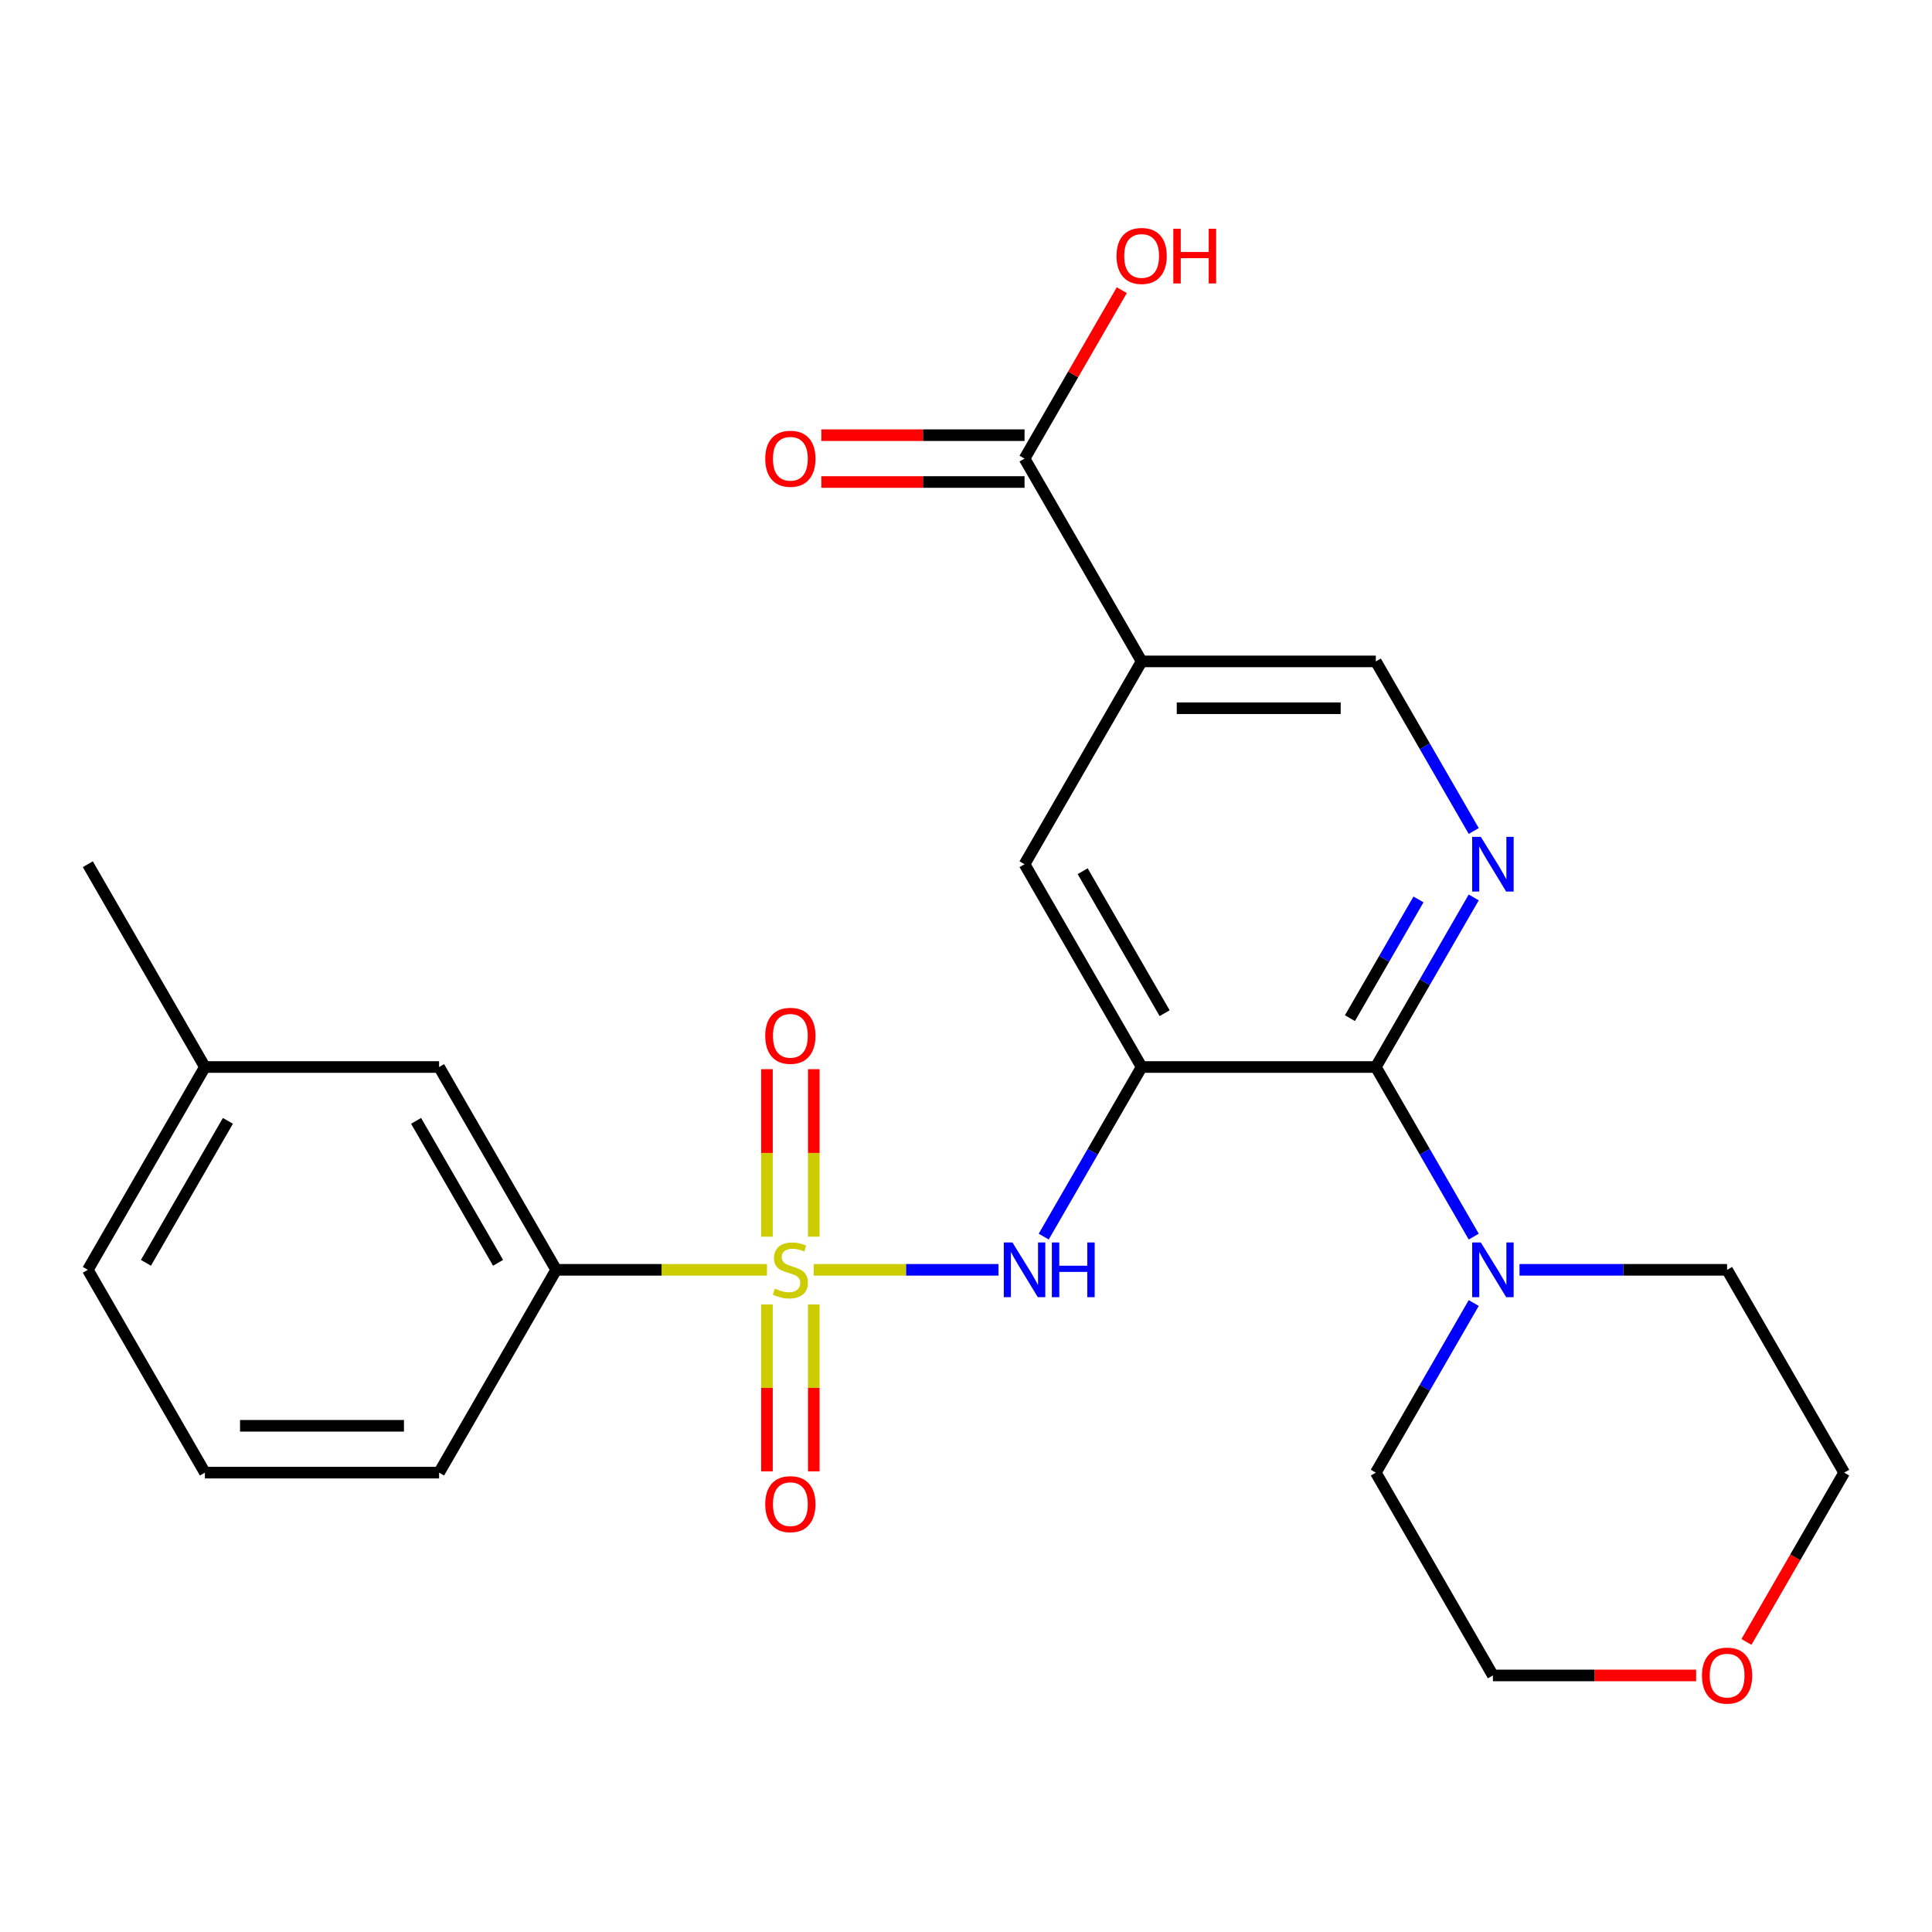 <?xml version='1.0' encoding='iso-8859-1'?>
<svg version='1.1' baseProfile='full'
              xmlns='http://www.w3.org/2000/svg'
                      xmlns:rdkit='http://www.rdkit.org/xml'
                      xmlns:xlink='http://www.w3.org/1999/xlink'
                  xml:space='preserve'
width='1000px' height='1000px' viewBox='0 0 1000 1000'>
<!-- END OF HEADER -->
<rect style='opacity:1.0;fill:#FFFFFF;stroke:none' width='1000' height='1000' x='0' y='0'> </rect>
<path class='bond-2' d='M 421.201,657.259 L 469.018,657.259' style='fill:none;fill-rule:evenodd;stroke:#CCCC00;stroke-width:6px;stroke-linecap:butt;stroke-linejoin:miter;stroke-opacity:1' />
<path class='bond-2' d='M 469.018,657.259 L 516.835,657.259' style='fill:none;fill-rule:evenodd;stroke:#0000FF;stroke-width:6px;stroke-linecap:butt;stroke-linejoin:miter;stroke-opacity:1' />
<path class='bond-7' d='M 396.981,657.259 L 342.43,657.259' style='fill:none;fill-rule:evenodd;stroke:#CCCC00;stroke-width:6px;stroke-linecap:butt;stroke-linejoin:miter;stroke-opacity:1' />
<path class='bond-7' d='M 342.43,657.259 L 287.879,657.259' style='fill:none;fill-rule:evenodd;stroke:#000000;stroke-width:6px;stroke-linecap:butt;stroke-linejoin:miter;stroke-opacity:1' />
<path class='bond-9' d='M 421.212,640.109 L 421.212,596.759' style='fill:none;fill-rule:evenodd;stroke:#CCCC00;stroke-width:6px;stroke-linecap:butt;stroke-linejoin:miter;stroke-opacity:1' />
<path class='bond-9' d='M 421.212,596.759 L 421.212,553.409' style='fill:none;fill-rule:evenodd;stroke:#FF0000;stroke-width:6px;stroke-linecap:butt;stroke-linejoin:miter;stroke-opacity:1' />
<path class='bond-9' d='M 396.97,640.109 L 396.97,596.759' style='fill:none;fill-rule:evenodd;stroke:#CCCC00;stroke-width:6px;stroke-linecap:butt;stroke-linejoin:miter;stroke-opacity:1' />
<path class='bond-9' d='M 396.97,596.759 L 396.97,553.409' style='fill:none;fill-rule:evenodd;stroke:#FF0000;stroke-width:6px;stroke-linecap:butt;stroke-linejoin:miter;stroke-opacity:1' />
<path class='bond-10' d='M 396.97,675.169 L 396.97,718.369' style='fill:none;fill-rule:evenodd;stroke:#CCCC00;stroke-width:6px;stroke-linecap:butt;stroke-linejoin:miter;stroke-opacity:1' />
<path class='bond-10' d='M 396.97,718.369 L 396.97,761.569' style='fill:none;fill-rule:evenodd;stroke:#FF0000;stroke-width:6px;stroke-linecap:butt;stroke-linejoin:miter;stroke-opacity:1' />
<path class='bond-10' d='M 421.212,675.169 L 421.212,718.369' style='fill:none;fill-rule:evenodd;stroke:#CCCC00;stroke-width:6px;stroke-linecap:butt;stroke-linejoin:miter;stroke-opacity:1' />
<path class='bond-10' d='M 421.212,718.369 L 421.212,761.569' style='fill:none;fill-rule:evenodd;stroke:#FF0000;stroke-width:6px;stroke-linecap:butt;stroke-linejoin:miter;stroke-opacity:1' />
<path class='bond-0' d='M 590.909,552.286 L 565.568,596.178' style='fill:none;fill-rule:evenodd;stroke:#000000;stroke-width:6px;stroke-linecap:butt;stroke-linejoin:miter;stroke-opacity:1' />
<path class='bond-0' d='M 565.568,596.178 L 540.228,640.069' style='fill:none;fill-rule:evenodd;stroke:#0000FF;stroke-width:6px;stroke-linecap:butt;stroke-linejoin:miter;stroke-opacity:1' />
<path class='bond-1' d='M 590.909,552.286 L 712.121,552.286' style='fill:none;fill-rule:evenodd;stroke:#000000;stroke-width:6px;stroke-linecap:butt;stroke-linejoin:miter;stroke-opacity:1' />
<path class='bond-6' d='M 590.909,552.286 L 530.303,447.314' style='fill:none;fill-rule:evenodd;stroke:#000000;stroke-width:6px;stroke-linecap:butt;stroke-linejoin:miter;stroke-opacity:1' />
<path class='bond-6' d='M 602.813,524.419 L 560.388,450.938' style='fill:none;fill-rule:evenodd;stroke:#000000;stroke-width:6px;stroke-linecap:butt;stroke-linejoin:miter;stroke-opacity:1' />
<path class='bond-3' d='M 712.121,552.286 L 737.462,508.395' style='fill:none;fill-rule:evenodd;stroke:#000000;stroke-width:6px;stroke-linecap:butt;stroke-linejoin:miter;stroke-opacity:1' />
<path class='bond-3' d='M 737.462,508.395 L 762.802,464.504' style='fill:none;fill-rule:evenodd;stroke:#0000FF;stroke-width:6px;stroke-linecap:butt;stroke-linejoin:miter;stroke-opacity:1' />
<path class='bond-3' d='M 698.729,526.998 L 716.467,496.274' style='fill:none;fill-rule:evenodd;stroke:#000000;stroke-width:6px;stroke-linecap:butt;stroke-linejoin:miter;stroke-opacity:1' />
<path class='bond-3' d='M 716.467,496.274 L 734.206,465.55' style='fill:none;fill-rule:evenodd;stroke:#0000FF;stroke-width:6px;stroke-linecap:butt;stroke-linejoin:miter;stroke-opacity:1' />
<path class='bond-5' d='M 712.121,552.286 L 737.462,596.178' style='fill:none;fill-rule:evenodd;stroke:#000000;stroke-width:6px;stroke-linecap:butt;stroke-linejoin:miter;stroke-opacity:1' />
<path class='bond-5' d='M 737.462,596.178 L 762.802,640.069' style='fill:none;fill-rule:evenodd;stroke:#0000FF;stroke-width:6px;stroke-linecap:butt;stroke-linejoin:miter;stroke-opacity:1' />
<path class='bond-26' d='M 762.802,430.123 L 737.462,386.232' style='fill:none;fill-rule:evenodd;stroke:#0000FF;stroke-width:6px;stroke-linecap:butt;stroke-linejoin:miter;stroke-opacity:1' />
<path class='bond-26' d='M 737.462,386.232 L 712.121,342.341' style='fill:none;fill-rule:evenodd;stroke:#000000;stroke-width:6px;stroke-linecap:butt;stroke-linejoin:miter;stroke-opacity:1' />
<path class='bond-4' d='M 590.909,342.341 L 530.303,447.314' style='fill:none;fill-rule:evenodd;stroke:#000000;stroke-width:6px;stroke-linecap:butt;stroke-linejoin:miter;stroke-opacity:1' />
<path class='bond-8' d='M 590.909,342.341 L 530.303,237.368' style='fill:none;fill-rule:evenodd;stroke:#000000;stroke-width:6px;stroke-linecap:butt;stroke-linejoin:miter;stroke-opacity:1' />
<path class='bond-11' d='M 590.909,342.341 L 712.121,342.341' style='fill:none;fill-rule:evenodd;stroke:#000000;stroke-width:6px;stroke-linecap:butt;stroke-linejoin:miter;stroke-opacity:1' />
<path class='bond-11' d='M 609.091,366.583 L 693.939,366.583' style='fill:none;fill-rule:evenodd;stroke:#000000;stroke-width:6px;stroke-linecap:butt;stroke-linejoin:miter;stroke-opacity:1' />
<path class='bond-17' d='M 786.498,657.259 L 840.218,657.259' style='fill:none;fill-rule:evenodd;stroke:#0000FF;stroke-width:6px;stroke-linecap:butt;stroke-linejoin:miter;stroke-opacity:1' />
<path class='bond-17' d='M 840.218,657.259 L 893.939,657.259' style='fill:none;fill-rule:evenodd;stroke:#000000;stroke-width:6px;stroke-linecap:butt;stroke-linejoin:miter;stroke-opacity:1' />
<path class='bond-18' d='M 762.802,674.449 L 737.462,718.341' style='fill:none;fill-rule:evenodd;stroke:#0000FF;stroke-width:6px;stroke-linecap:butt;stroke-linejoin:miter;stroke-opacity:1' />
<path class='bond-18' d='M 737.462,718.341 L 712.121,762.232' style='fill:none;fill-rule:evenodd;stroke:#000000;stroke-width:6px;stroke-linecap:butt;stroke-linejoin:miter;stroke-opacity:1' />
<path class='bond-12' d='M 287.879,657.259 L 227.273,552.286' style='fill:none;fill-rule:evenodd;stroke:#000000;stroke-width:6px;stroke-linecap:butt;stroke-linejoin:miter;stroke-opacity:1' />
<path class='bond-12' d='M 257.793,653.634 L 215.369,580.154' style='fill:none;fill-rule:evenodd;stroke:#000000;stroke-width:6px;stroke-linecap:butt;stroke-linejoin:miter;stroke-opacity:1' />
<path class='bond-19' d='M 287.879,657.259 L 227.273,762.232' style='fill:none;fill-rule:evenodd;stroke:#000000;stroke-width:6px;stroke-linecap:butt;stroke-linejoin:miter;stroke-opacity:1' />
<path class='bond-13' d='M 530.303,225.247 L 477.712,225.247' style='fill:none;fill-rule:evenodd;stroke:#000000;stroke-width:6px;stroke-linecap:butt;stroke-linejoin:miter;stroke-opacity:1' />
<path class='bond-13' d='M 477.712,225.247 L 425.121,225.247' style='fill:none;fill-rule:evenodd;stroke:#FF0000;stroke-width:6px;stroke-linecap:butt;stroke-linejoin:miter;stroke-opacity:1' />
<path class='bond-13' d='M 530.303,249.489 L 477.712,249.489' style='fill:none;fill-rule:evenodd;stroke:#000000;stroke-width:6px;stroke-linecap:butt;stroke-linejoin:miter;stroke-opacity:1' />
<path class='bond-13' d='M 477.712,249.489 L 425.121,249.489' style='fill:none;fill-rule:evenodd;stroke:#FF0000;stroke-width:6px;stroke-linecap:butt;stroke-linejoin:miter;stroke-opacity:1' />
<path class='bond-15' d='M 530.303,237.368 L 555.47,193.777' style='fill:none;fill-rule:evenodd;stroke:#000000;stroke-width:6px;stroke-linecap:butt;stroke-linejoin:miter;stroke-opacity:1' />
<path class='bond-15' d='M 555.47,193.777 L 580.638,150.186' style='fill:none;fill-rule:evenodd;stroke:#FF0000;stroke-width:6px;stroke-linecap:butt;stroke-linejoin:miter;stroke-opacity:1' />
<path class='bond-16' d='M 227.273,552.286 L 106.061,552.286' style='fill:none;fill-rule:evenodd;stroke:#000000;stroke-width:6px;stroke-linecap:butt;stroke-linejoin:miter;stroke-opacity:1' />
<path class='bond-14' d='M 877.909,867.205 L 825.318,867.205' style='fill:none;fill-rule:evenodd;stroke:#FF0000;stroke-width:6px;stroke-linecap:butt;stroke-linejoin:miter;stroke-opacity:1' />
<path class='bond-14' d='M 825.318,867.205 L 772.727,867.205' style='fill:none;fill-rule:evenodd;stroke:#000000;stroke-width:6px;stroke-linecap:butt;stroke-linejoin:miter;stroke-opacity:1' />
<path class='bond-27' d='M 903.957,849.854 L 929.251,806.043' style='fill:none;fill-rule:evenodd;stroke:#FF0000;stroke-width:6px;stroke-linecap:butt;stroke-linejoin:miter;stroke-opacity:1' />
<path class='bond-27' d='M 929.251,806.043 L 954.545,762.232' style='fill:none;fill-rule:evenodd;stroke:#000000;stroke-width:6px;stroke-linecap:butt;stroke-linejoin:miter;stroke-opacity:1' />
<path class='bond-24' d='M 106.061,552.286 L 45.455,447.314' style='fill:none;fill-rule:evenodd;stroke:#000000;stroke-width:6px;stroke-linecap:butt;stroke-linejoin:miter;stroke-opacity:1' />
<path class='bond-25' d='M 106.061,552.286 L 45.455,657.259' style='fill:none;fill-rule:evenodd;stroke:#000000;stroke-width:6px;stroke-linecap:butt;stroke-linejoin:miter;stroke-opacity:1' />
<path class='bond-25' d='M 117.964,580.154 L 75.54,653.634' style='fill:none;fill-rule:evenodd;stroke:#000000;stroke-width:6px;stroke-linecap:butt;stroke-linejoin:miter;stroke-opacity:1' />
<path class='bond-22' d='M 893.939,657.259 L 954.545,762.232' style='fill:none;fill-rule:evenodd;stroke:#000000;stroke-width:6px;stroke-linecap:butt;stroke-linejoin:miter;stroke-opacity:1' />
<path class='bond-21' d='M 712.121,762.232 L 772.727,867.205' style='fill:none;fill-rule:evenodd;stroke:#000000;stroke-width:6px;stroke-linecap:butt;stroke-linejoin:miter;stroke-opacity:1' />
<path class='bond-20' d='M 227.273,762.232 L 106.061,762.232' style='fill:none;fill-rule:evenodd;stroke:#000000;stroke-width:6px;stroke-linecap:butt;stroke-linejoin:miter;stroke-opacity:1' />
<path class='bond-20' d='M 209.091,737.99 L 124.242,737.99' style='fill:none;fill-rule:evenodd;stroke:#000000;stroke-width:6px;stroke-linecap:butt;stroke-linejoin:miter;stroke-opacity:1' />
<path class='bond-23' d='M 106.061,762.232 L 45.455,657.259' style='fill:none;fill-rule:evenodd;stroke:#000000;stroke-width:6px;stroke-linecap:butt;stroke-linejoin:miter;stroke-opacity:1' />
<path  class='atom-0' d='M 401.091 666.979
Q 401.411 667.099, 402.731 667.659
Q 404.051 668.219, 405.491 668.579
Q 406.971 668.899, 408.411 668.899
Q 411.091 668.899, 412.651 667.619
Q 414.211 666.299, 414.211 664.019
Q 414.211 662.459, 413.411 661.499
Q 412.651 660.539, 411.451 660.019
Q 410.251 659.499, 408.251 658.899
Q 405.731 658.139, 404.211 657.419
Q 402.731 656.699, 401.651 655.179
Q 400.611 653.659, 400.611 651.099
Q 400.611 647.539, 403.011 645.339
Q 405.451 643.139, 410.251 643.139
Q 413.531 643.139, 417.251 644.699
L 416.331 647.779
Q 412.931 646.379, 410.371 646.379
Q 407.611 646.379, 406.091 647.539
Q 404.571 648.659, 404.611 650.619
Q 404.611 652.139, 405.371 653.059
Q 406.171 653.979, 407.291 654.499
Q 408.451 655.019, 410.371 655.619
Q 412.931 656.419, 414.451 657.219
Q 415.971 658.019, 417.051 659.659
Q 418.171 661.259, 418.171 664.019
Q 418.171 667.939, 415.531 670.059
Q 412.931 672.139, 408.571 672.139
Q 406.051 672.139, 404.131 671.579
Q 402.251 671.059, 400.011 670.139
L 401.091 666.979
' fill='#CCCC00'/>
<path  class='atom-3' d='M 524.043 643.099
L 533.323 658.099
Q 534.243 659.579, 535.723 662.259
Q 537.203 664.939, 537.283 665.099
L 537.283 643.099
L 541.043 643.099
L 541.043 671.419
L 537.163 671.419
L 527.203 655.019
Q 526.043 653.099, 524.803 650.899
Q 523.603 648.699, 523.243 648.019
L 523.243 671.419
L 519.563 671.419
L 519.563 643.099
L 524.043 643.099
' fill='#0000FF'/>
<path  class='atom-3' d='M 544.443 643.099
L 548.283 643.099
L 548.283 655.139
L 562.763 655.139
L 562.763 643.099
L 566.603 643.099
L 566.603 671.419
L 562.763 671.419
L 562.763 658.339
L 548.283 658.339
L 548.283 671.419
L 544.443 671.419
L 544.443 643.099
' fill='#0000FF'/>
<path  class='atom-4' d='M 766.467 433.154
L 775.747 448.154
Q 776.667 449.634, 778.147 452.314
Q 779.627 454.994, 779.707 455.154
L 779.707 433.154
L 783.467 433.154
L 783.467 461.474
L 779.587 461.474
L 769.627 445.074
Q 768.467 443.154, 767.227 440.954
Q 766.027 438.754, 765.667 438.074
L 765.667 461.474
L 761.987 461.474
L 761.987 433.154
L 766.467 433.154
' fill='#0000FF'/>
<path  class='atom-6' d='M 766.467 643.099
L 775.747 658.099
Q 776.667 659.579, 778.147 662.259
Q 779.627 664.939, 779.707 665.099
L 779.707 643.099
L 783.467 643.099
L 783.467 671.419
L 779.587 671.419
L 769.627 655.019
Q 768.467 653.099, 767.227 650.899
Q 766.027 648.699, 765.667 648.019
L 765.667 671.419
L 761.987 671.419
L 761.987 643.099
L 766.467 643.099
' fill='#0000FF'/>
<path  class='atom-10' d='M 396.091 536.127
Q 396.091 529.327, 399.451 525.527
Q 402.811 521.727, 409.091 521.727
Q 415.371 521.727, 418.731 525.527
Q 422.091 529.327, 422.091 536.127
Q 422.091 543.007, 418.691 546.927
Q 415.291 550.807, 409.091 550.807
Q 402.851 550.807, 399.451 546.927
Q 396.091 543.047, 396.091 536.127
M 409.091 547.607
Q 413.411 547.607, 415.731 544.727
Q 418.091 541.807, 418.091 536.127
Q 418.091 530.567, 415.731 527.767
Q 413.411 524.927, 409.091 524.927
Q 404.771 524.927, 402.411 527.727
Q 400.091 530.527, 400.091 536.127
Q 400.091 541.847, 402.411 544.727
Q 404.771 547.607, 409.091 547.607
' fill='#FF0000'/>
<path  class='atom-11' d='M 396.091 778.551
Q 396.091 771.751, 399.451 767.951
Q 402.811 764.151, 409.091 764.151
Q 415.371 764.151, 418.731 767.951
Q 422.091 771.751, 422.091 778.551
Q 422.091 785.431, 418.691 789.351
Q 415.291 793.231, 409.091 793.231
Q 402.851 793.231, 399.451 789.351
Q 396.091 785.471, 396.091 778.551
M 409.091 790.031
Q 413.411 790.031, 415.731 787.151
Q 418.091 784.231, 418.091 778.551
Q 418.091 772.991, 415.731 770.191
Q 413.411 767.351, 409.091 767.351
Q 404.771 767.351, 402.411 770.151
Q 400.091 772.951, 400.091 778.551
Q 400.091 784.271, 402.411 787.151
Q 404.771 790.031, 409.091 790.031
' fill='#FF0000'/>
<path  class='atom-14' d='M 396.091 237.448
Q 396.091 230.648, 399.451 226.848
Q 402.811 223.048, 409.091 223.048
Q 415.371 223.048, 418.731 226.848
Q 422.091 230.648, 422.091 237.448
Q 422.091 244.328, 418.691 248.248
Q 415.291 252.128, 409.091 252.128
Q 402.851 252.128, 399.451 248.248
Q 396.091 244.368, 396.091 237.448
M 409.091 248.928
Q 413.411 248.928, 415.731 246.048
Q 418.091 243.128, 418.091 237.448
Q 418.091 231.888, 415.731 229.088
Q 413.411 226.248, 409.091 226.248
Q 404.771 226.248, 402.411 229.048
Q 400.091 231.848, 400.091 237.448
Q 400.091 243.168, 402.411 246.048
Q 404.771 248.928, 409.091 248.928
' fill='#FF0000'/>
<path  class='atom-15' d='M 880.939 867.285
Q 880.939 860.485, 884.299 856.685
Q 887.659 852.885, 893.939 852.885
Q 900.219 852.885, 903.579 856.685
Q 906.939 860.485, 906.939 867.285
Q 906.939 874.165, 903.539 878.085
Q 900.139 881.965, 893.939 881.965
Q 887.699 881.965, 884.299 878.085
Q 880.939 874.205, 880.939 867.285
M 893.939 878.765
Q 898.259 878.765, 900.579 875.885
Q 902.939 872.965, 902.939 867.285
Q 902.939 861.725, 900.579 858.925
Q 898.259 856.085, 893.939 856.085
Q 889.619 856.085, 887.259 858.885
Q 884.939 861.685, 884.939 867.285
Q 884.939 873.005, 887.259 875.885
Q 889.619 878.765, 893.939 878.765
' fill='#FF0000'/>
<path  class='atom-16' d='M 577.909 132.475
Q 577.909 125.675, 581.269 121.875
Q 584.629 118.075, 590.909 118.075
Q 597.189 118.075, 600.549 121.875
Q 603.909 125.675, 603.909 132.475
Q 603.909 139.355, 600.509 143.275
Q 597.109 147.155, 590.909 147.155
Q 584.669 147.155, 581.269 143.275
Q 577.909 139.395, 577.909 132.475
M 590.909 143.955
Q 595.229 143.955, 597.549 141.075
Q 599.909 138.155, 599.909 132.475
Q 599.909 126.915, 597.549 124.115
Q 595.229 121.275, 590.909 121.275
Q 586.589 121.275, 584.229 124.075
Q 581.909 126.875, 581.909 132.475
Q 581.909 138.195, 584.229 141.075
Q 586.589 143.955, 590.909 143.955
' fill='#FF0000'/>
<path  class='atom-16' d='M 607.309 118.395
L 611.149 118.395
L 611.149 130.435
L 625.629 130.435
L 625.629 118.395
L 629.469 118.395
L 629.469 146.715
L 625.629 146.715
L 625.629 133.635
L 611.149 133.635
L 611.149 146.715
L 607.309 146.715
L 607.309 118.395
' fill='#FF0000'/>
</svg>
